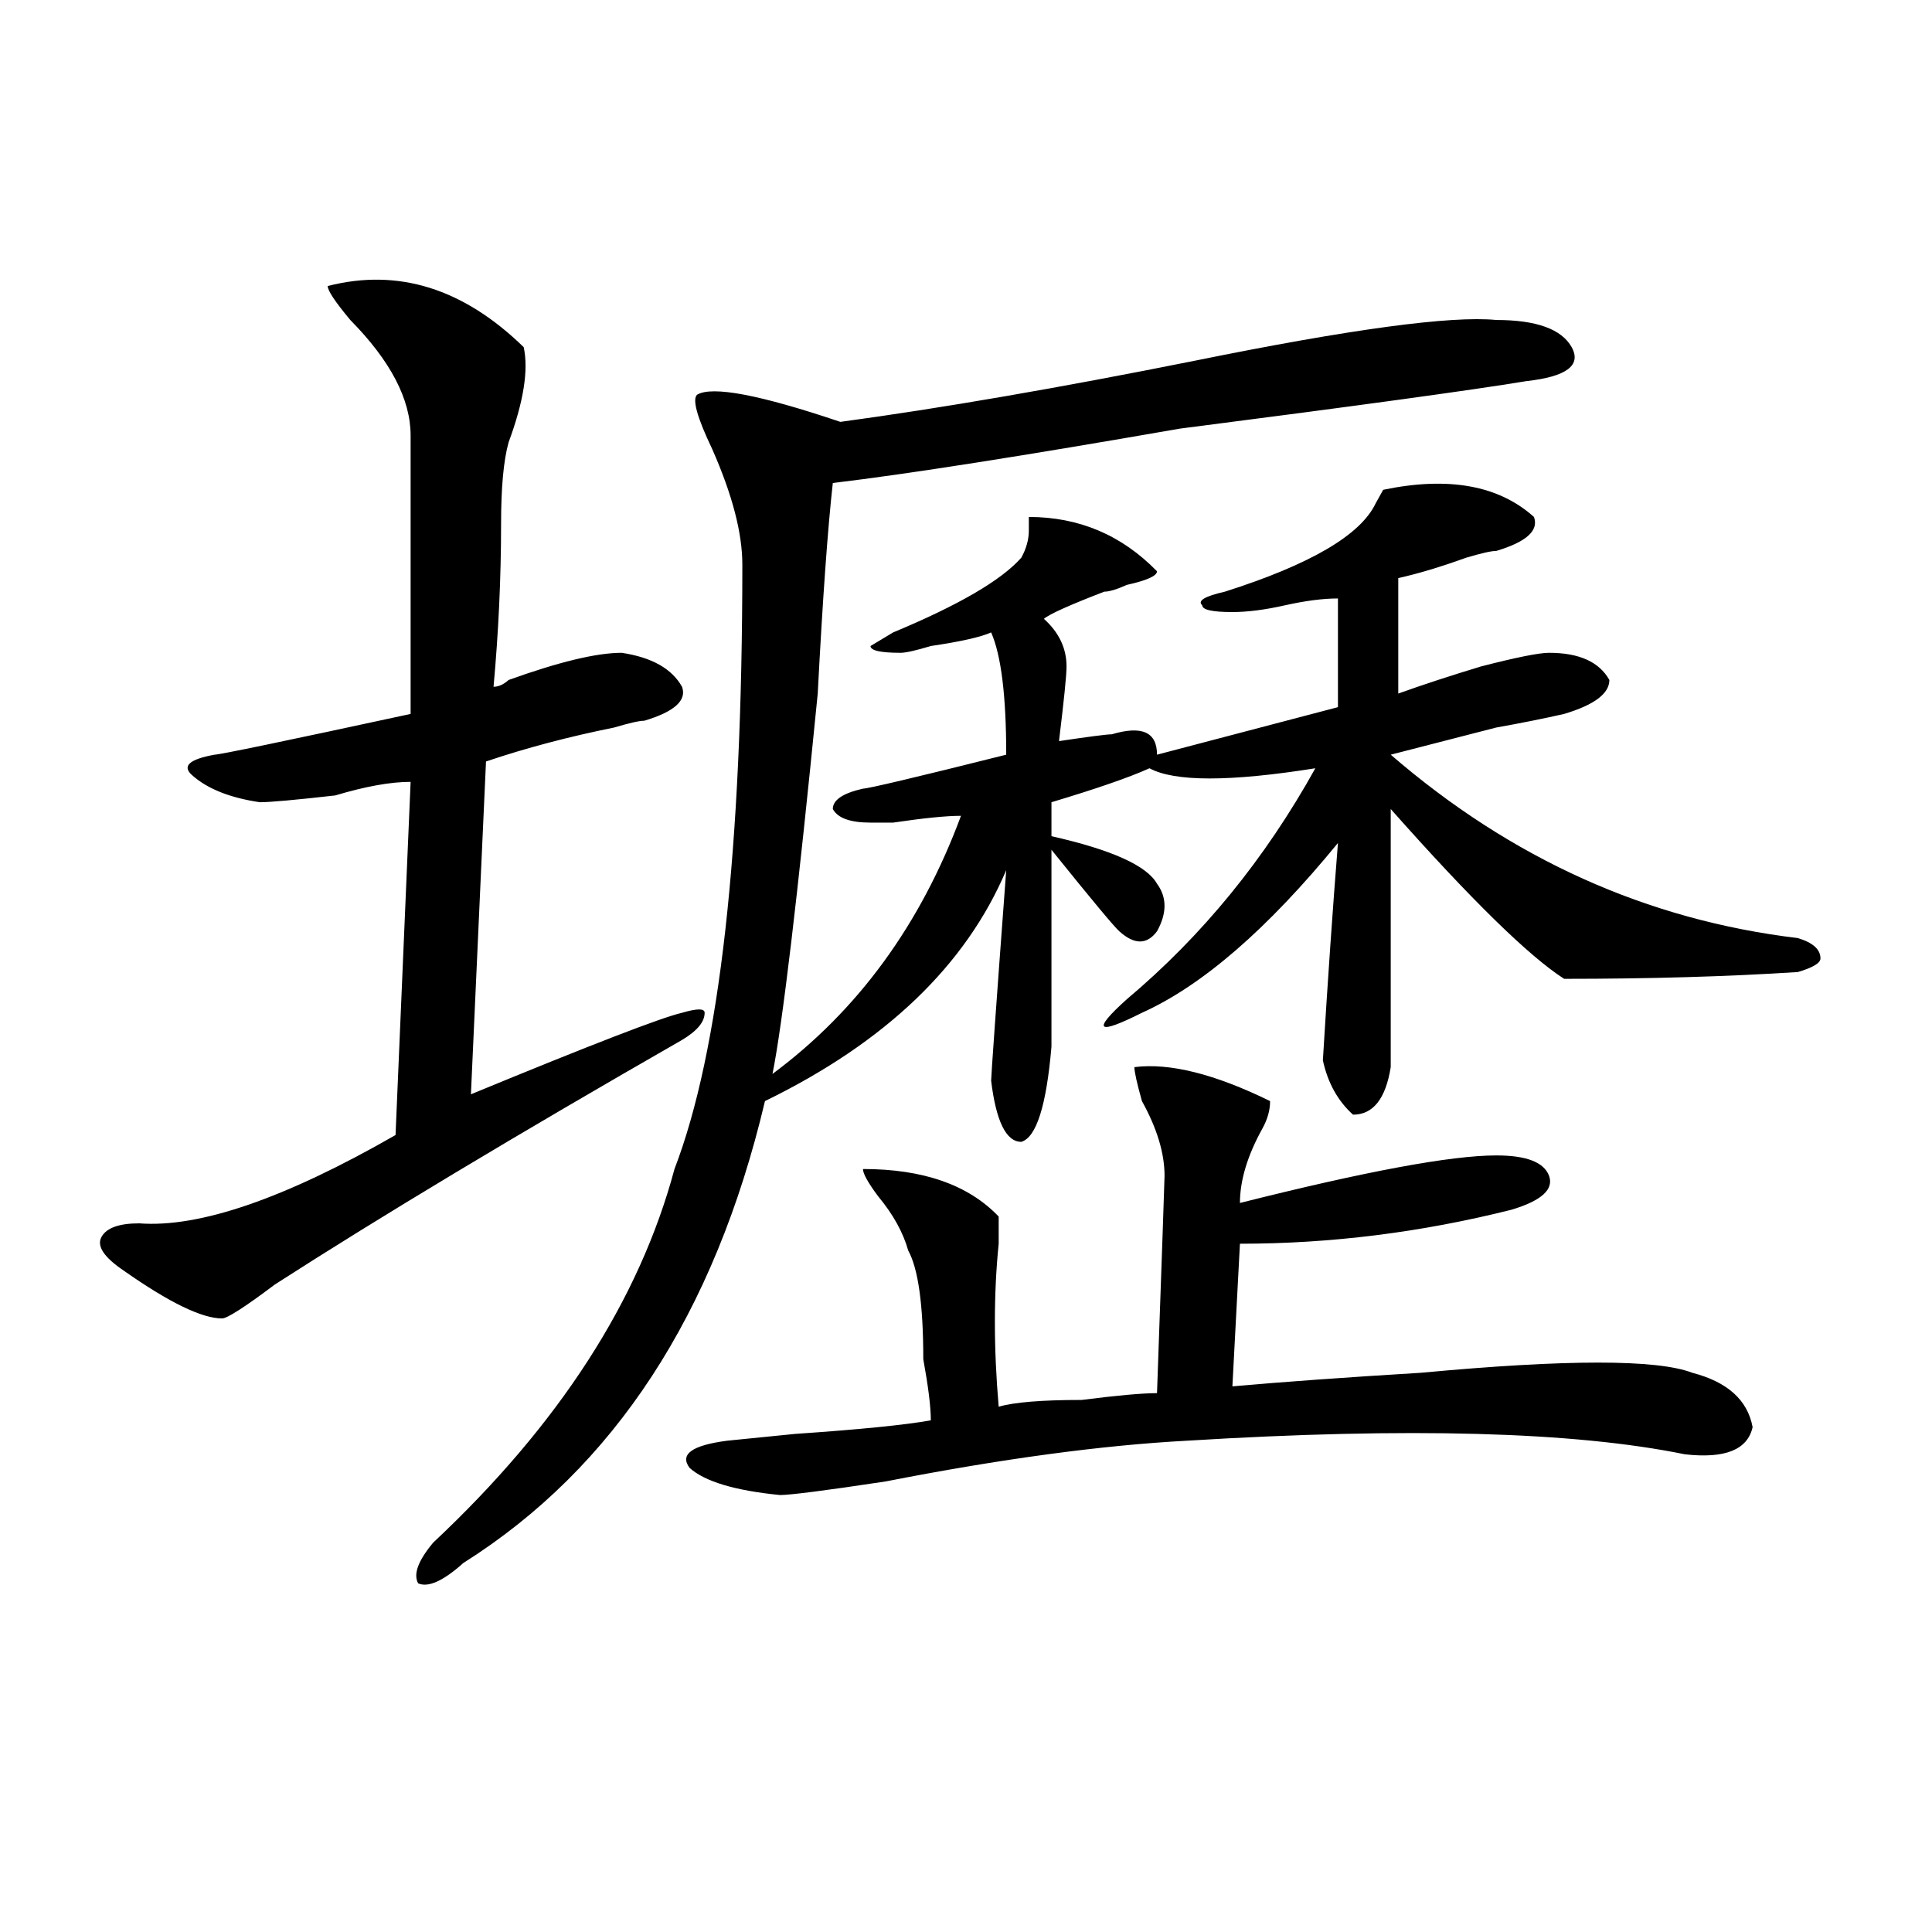<?xml version="1.0" encoding="utf-8"?>
<!-- Generator: Adobe Illustrator 16.0.0, SVG Export Plug-In . SVG Version: 6.00 Build 0)  -->
<!DOCTYPE svg PUBLIC "-//W3C//DTD SVG 1.1//EN" "http://www.w3.org/Graphics/SVG/1.1/DTD/svg11.dtd">
<svg version="1.1" id="图层_1" xmlns="http://www.w3.org/2000/svg" xmlns:xlink="http://www.w3.org/1999/xlink" x="0px" y="0px"
	 width="1000px" height="1000px" viewBox="0 0 1000 1000" enable-background="new 0 0 1000 1000" xml:space="preserve">
<path d="M169.605,148.047c36.401-9.338,70.242,1.209,101.461,31.641c2.561,11.756,0,28.125-7.805,49.219
	c-2.622,9.394-3.902,23.456-3.902,42.188c0,28.125-1.342,56.25-3.902,84.375c2.561,0,5.183-1.153,7.805-3.516
	c25.975-9.338,45.486-14.063,58.535-14.063c15.609,2.362,25.975,8.24,31.219,17.578c2.561,7.031-3.902,12.909-19.512,17.578
	c-2.622,0-7.805,1.209-15.609,3.516c-23.414,4.725-45.548,10.547-66.34,17.578l-7.805,172.266
	c62.438-25.763,98.839-39.825,109.266-42.188c7.805-2.307,11.707-2.307,11.707,0c0,4.725-3.902,9.394-11.707,14.063
	c-85.852,49.219-156.094,91.406-210.727,126.563c-15.609,11.756-24.756,17.578-27.316,17.578c-10.427,0-27.316-8.185-50.73-24.609
	c-10.427-7.031-14.329-12.854-11.707-17.578c2.561-4.669,9.085-7.031,19.512-7.031c31.219,2.362,75.425-12.854,132.68-45.703
	l7.805-182.813c-10.427,0-23.414,2.362-39.023,7.031c-20.854,2.362-33.841,3.516-39.023,3.516
	c-15.609-2.307-27.316-7.031-35.121-14.063c-5.244-4.669-1.342-8.185,11.707-10.547c2.561,0,36.401-7.031,101.461-21.094
	c0-46.856,0-94.922,0-144.141c0-18.731-10.427-38.672-31.219-59.766C173.508,156.287,169.605,150.409,169.605,148.047z
	 M384.234,292.188c0-16.369-5.244-36.31-15.609-59.766c-7.805-16.369-10.427-25.763-7.805-28.125
	c7.805-4.669,32.499,0,74.145,14.063c52.011-7.031,113.168-17.578,183.41-31.641c80.607-16.369,132.68-23.4,156.094-21.094
	c20.792,0,33.779,4.725,39.023,14.063c5.183,9.394-2.622,15.271-23.414,17.578c-28.658,4.725-88.474,12.909-179.508,24.609
	C529.901,235.938,470.086,245.331,431.063,250c-2.622,23.456-5.244,59.766-7.805,108.984
	c-10.427,105.469-18.231,171.112-23.414,196.875c44.206-32.794,76.705-77.344,97.559-133.594c-7.805,0-19.512,1.209-35.121,3.516
	h-11.707c-10.427,0-16.951-2.307-19.512-7.031c0-4.669,5.183-8.185,15.609-10.547c2.561,0,27.316-5.822,74.145-17.578
	c0-30.432-2.622-51.525-7.805-63.281c-5.244,2.362-15.609,4.725-31.219,7.031c-7.805,2.362-13.049,3.516-15.609,3.516
	c-10.427,0-15.609-1.153-15.609-3.516l11.707-7.031c33.779-14.063,55.913-26.916,66.34-38.672c2.561-4.669,3.902-9.338,3.902-14.063
	c0-2.307,0-4.669,0-7.031c25.975,0,48.108,9.394,66.34,28.125c0,2.362-5.244,4.725-15.609,7.031
	c-5.244,2.362-9.146,3.516-11.707,3.516c-18.231,7.031-28.658,11.756-31.219,14.063c7.805,7.031,11.707,15.271,11.707,24.609
	c0,4.725-1.342,17.578-3.902,38.672c15.609-2.307,24.694-3.516,27.316-3.516c15.609-4.669,23.414-1.153,23.414,10.547l93.656-24.609
	v-56.25c-7.805,0-16.951,1.209-27.316,3.516c-10.427,2.362-19.512,3.516-27.316,3.516c-10.427,0-15.609-1.153-15.609-3.516
	c-2.622-2.307,1.28-4.669,11.707-7.031c44.206-14.063,70.242-29.278,78.047-45.703l3.902-7.031
	c33.779-7.031,59.815-2.307,78.047,14.063c2.561,7.031-3.902,12.909-19.512,17.578c-2.622,0-7.805,1.209-15.609,3.516
	c-13.049,4.725-24.756,8.24-35.121,10.547v59.766c12.987-4.669,27.316-9.338,42.926-14.063c18.17-4.669,29.877-7.031,35.121-7.031
	c15.609,0,25.975,4.725,31.219,14.063c0,7.031-7.805,12.909-23.414,17.578c-10.427,2.362-22.134,4.725-35.121,7.031
	c-18.231,4.725-36.463,9.394-54.633,14.063c62.438,53.943,132.68,85.584,210.727,94.922c7.805,2.362,11.707,5.878,11.707,10.547
	c0,2.362-3.902,4.725-11.707,7.031c-36.463,2.362-76.767,3.516-120.973,3.516c-18.231-11.7-48.17-40.979-89.754-87.891
	c0,42.188,0,86.737,0,133.594c-2.622,16.425-9.146,24.609-19.512,24.609c-7.805-7.031-13.049-16.369-15.609-28.125
	c2.561-42.188,5.183-79.65,7.805-112.5c-36.463,44.55-70.242,73.828-101.461,87.891c-23.414,11.756-26.036,9.394-7.805-7.031
	c39.023-32.794,71.522-72.619,97.559-119.531c-44.268,7.031-72.864,7.031-85.852,0c-10.427,4.725-27.316,10.547-50.73,17.578v17.578
	c31.219,7.031,49.389,15.271,54.633,24.609c5.183,7.031,5.183,15.271,0,24.609c-5.244,7.031-11.707,7.031-19.512,0
	c-2.622-2.307-14.329-16.369-35.121-42.188c0,32.85,0,66.797,0,101.953c-2.622,30.487-7.805,46.912-15.609,49.219
	c-7.805,0-13.049-10.547-15.609-31.641c0-2.307,2.561-38.672,7.805-108.984c-20.854,49.219-62.438,89.1-124.875,119.531
	c-26.036,110.193-78.047,189.844-156.094,239.063c-10.427,9.338-18.231,12.854-23.414,10.547c-2.622-4.725,0-11.756,7.805-21.094
	c64.998-60.919,106.644-125.354,124.875-193.359C372.527,544.159,384.234,439.844,384.234,292.188z M587.156,552.344
	c18.17-2.307,41.584,3.516,70.242,17.578c0,4.725-1.342,9.394-3.902,14.063c-7.805,14.063-11.707,26.972-11.707,38.672
	c64.998-16.369,109.266-24.609,132.68-24.609c15.609,0,24.694,3.516,27.316,10.547c2.561,7.031-3.902,12.909-19.512,17.578
	c-46.828,11.756-93.656,17.578-140.484,17.578l-3.902,73.828c25.975-2.307,58.535-4.669,97.559-7.031
	c75.425-7.031,122.253-7.031,140.484,0c18.17,4.725,28.597,14.063,31.219,28.125c-2.622,11.756-14.329,16.425-35.121,14.063
	c-57.255-11.7-143.106-14.063-257.555-7.031c-44.268,2.362-96.278,9.394-156.094,21.094c-31.219,4.725-49.45,7.031-54.633,7.031
	c-23.414-2.307-39.023-7.031-46.828-14.063c-5.244-7.031,1.28-11.7,19.512-14.063l35.121-3.516
	c33.779-2.307,57.193-4.669,70.242-7.031c0-7.031-1.342-17.578-3.902-31.641c0-28.125-2.622-46.856-7.805-56.25
	c-2.622-9.338-7.805-18.731-15.609-28.125c-5.244-7.031-7.805-11.7-7.805-14.063c31.219,0,54.633,8.24,70.242,24.609
	c0,2.362,0,7.031,0,14.063c-2.622,25.818-2.622,53.943,0,84.375c7.805-2.307,22.072-3.516,42.926-3.516
	c18.17-2.307,31.219-3.516,39.023-3.516c2.561-72.619,3.902-110.138,3.902-112.5c0-11.7-3.902-24.609-11.707-38.672
	C588.437,560.584,587.156,554.706,587.156,552.344z"/>
</svg>
